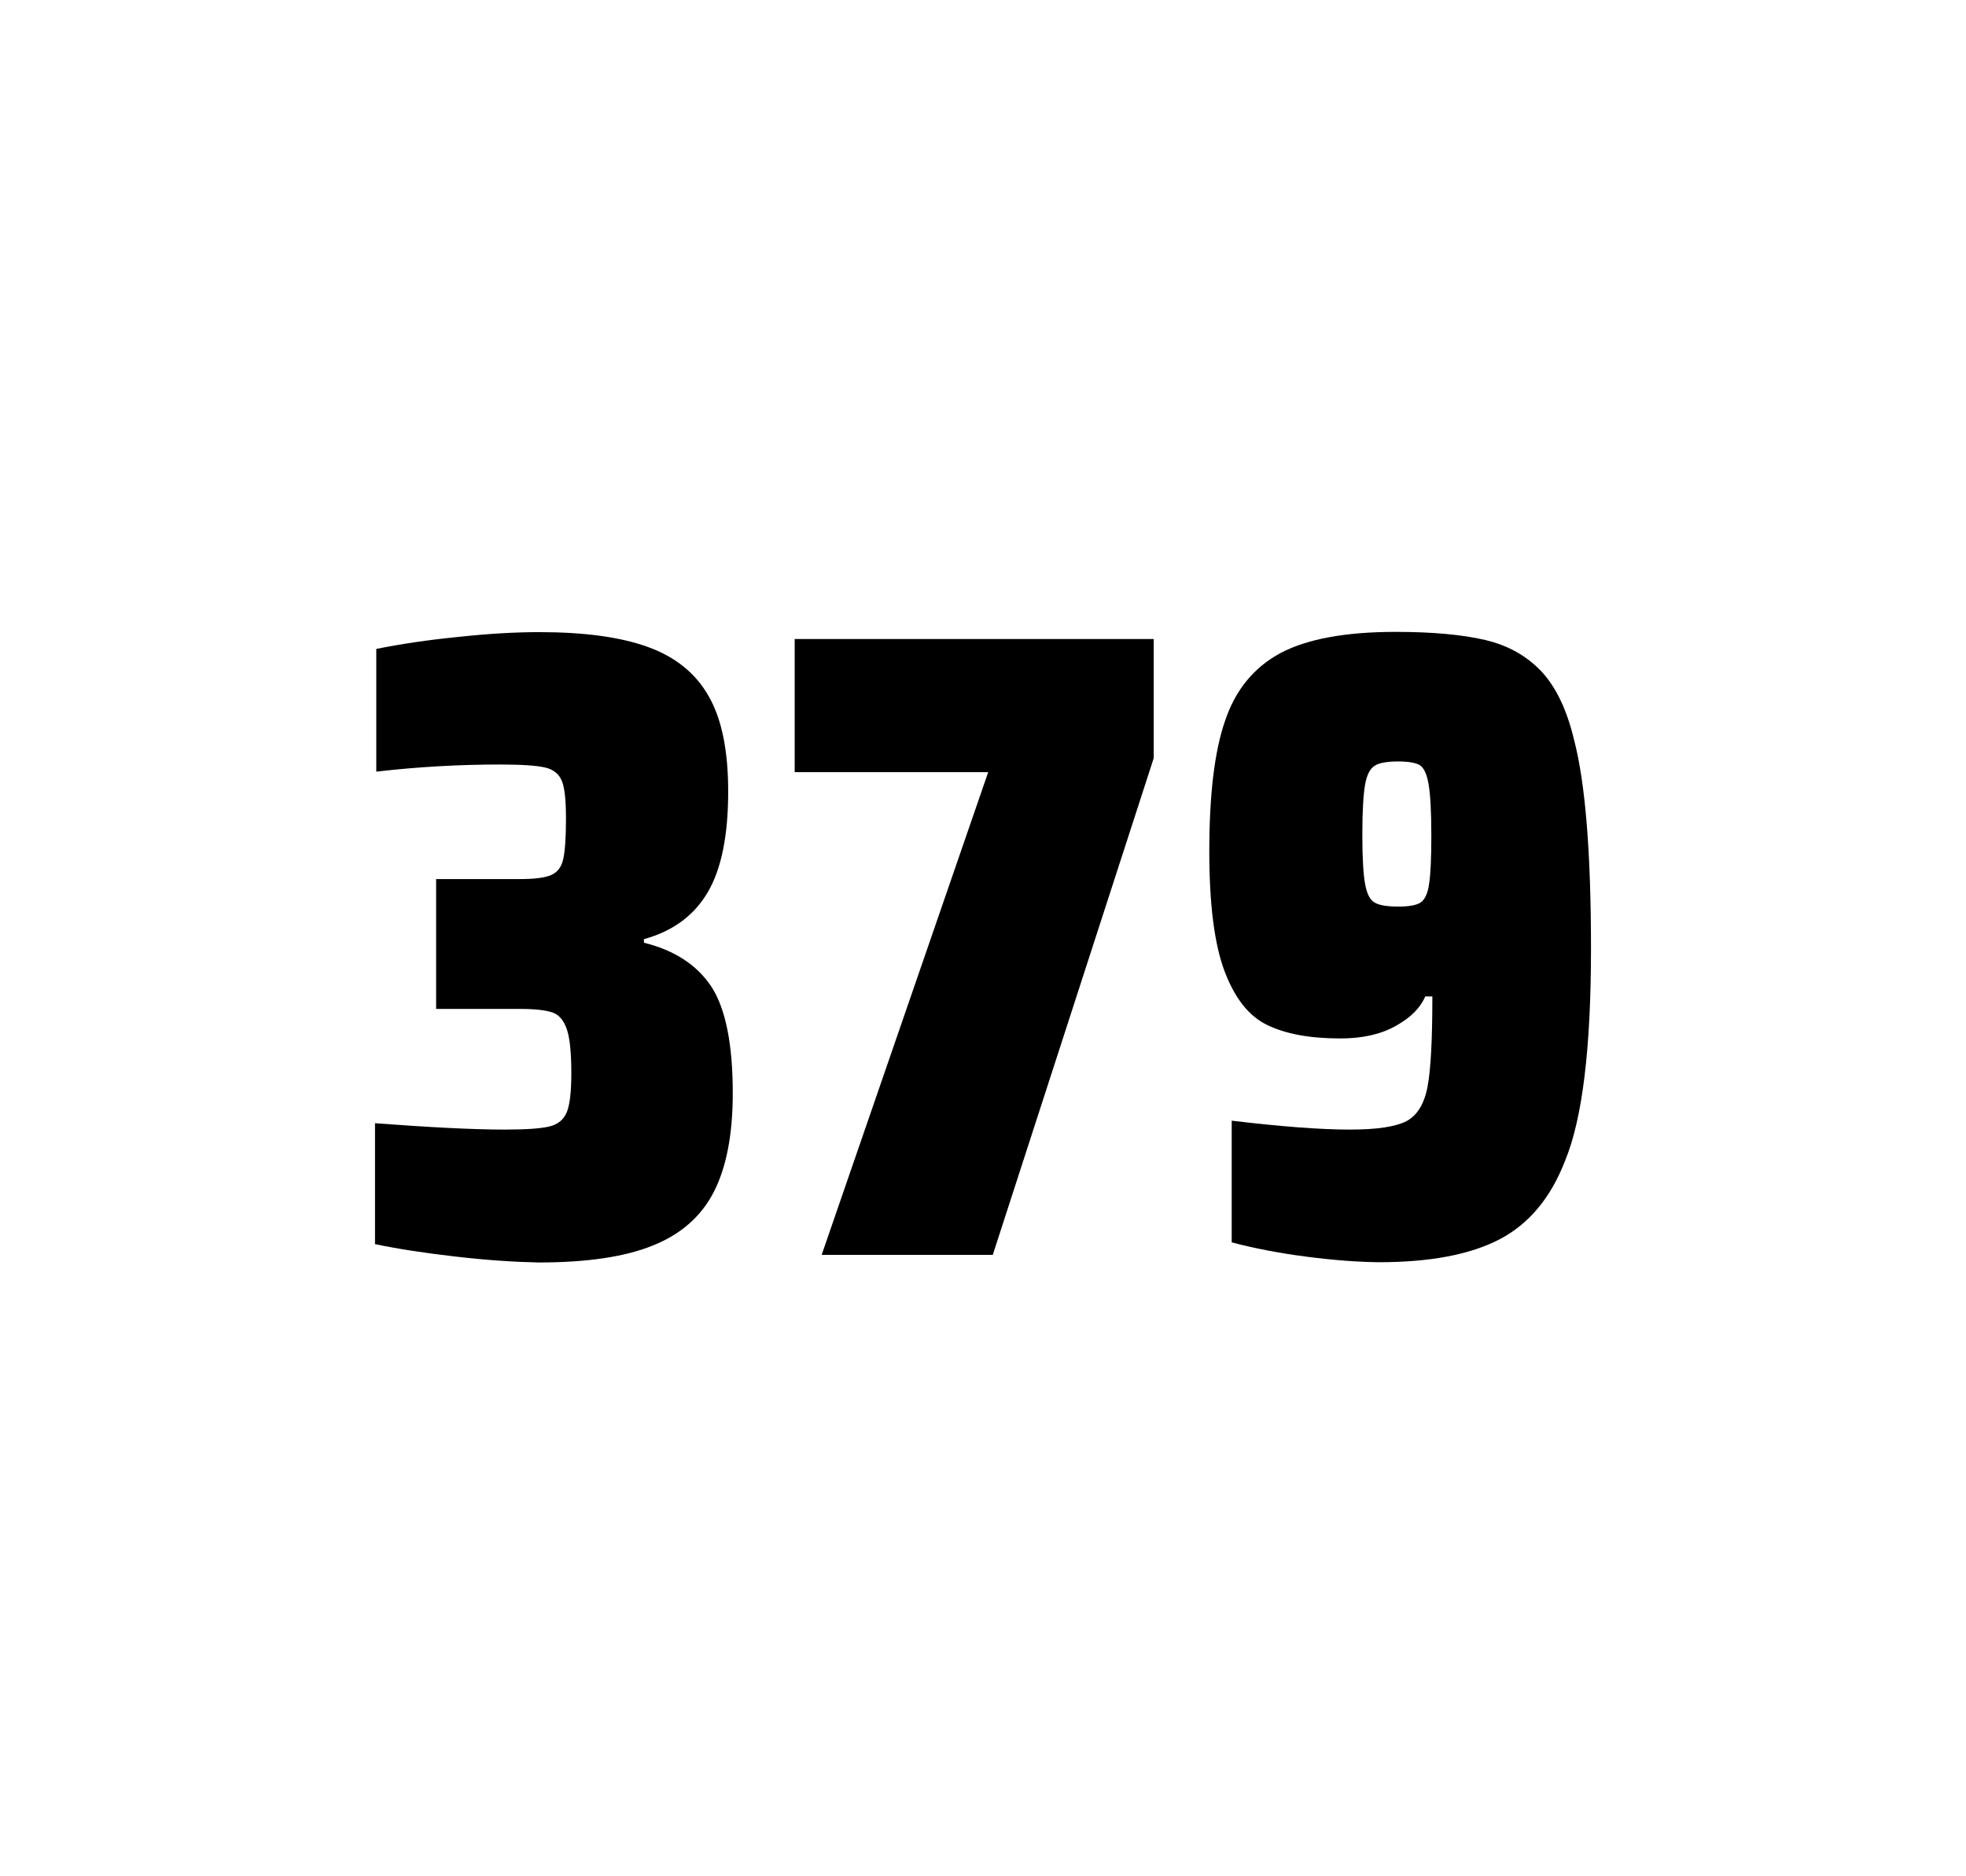 <?xml version="1.0" encoding="utf-8"?>
<svg version="1.1" id="wrapper" x="0px" y="0px" viewBox="0 0 772.1 737" style="enable-background:new 0 0 772.1 737;" xmlns="http://www.w3.org/2000/svg">
  <style type="text/css">
	.st0{fill:none;}
</style>
  <path id="frame" class="st0" d="M 1.5 0 L 770.5 0 C 771.3 0 772 0.7 772 1.5 L 772 735.4 C 772 736.2 771.3 736.9 770.5 736.9 L 1.5 736.9 C 0.7 736.9 0 736.2 0 735.4 L 0 1.5 C 0 0.7 0.7 0 1.5 0 Z"/>
  <g id="numbers"><path id="three" d="M 179.076 493.6 C 166.976 492.2 156.376 490.6 147.276 488.7 L 147.276 441.2 C 168.576 442.8 185.576 443.7 198.276 443.7 C 206.476 443.7 212.276 443.3 215.676 442.5 C 219.076 441.7 221.376 439.8 222.576 436.9 C 223.776 434 224.376 428.9 224.376 421.6 C 224.376 413.4 223.776 407.6 222.576 404.2 C 221.376 400.8 219.576 398.6 216.976 397.7 C 214.376 396.8 210.076 396.3 203.976 396.3 L 171.276 396.3 L 171.276 345.3 L 203.976 345.3 C 209.876 345.3 213.976 344.8 216.476 343.7 C 218.976 342.6 220.476 340.6 221.176 337.5 C 221.876 334.5 222.276 329.2 222.276 321.7 C 222.276 314.4 221.776 309.5 220.676 306.8 C 219.576 304.1 217.476 302.3 214.176 301.5 C 210.876 300.7 204.876 300.3 196.276 300.3 C 180.376 300.3 164.176 301.2 147.776 303.1 L 147.776 254.9 C 157.176 253 167.776 251.4 179.776 250.2 C 191.776 248.9 202.376 248.3 211.776 248.3 C 229.376 248.3 243.576 250.2 254.376 254.1 C 265.176 258 273.176 264.4 278.276 273.4 C 283.476 282.4 285.976 294.9 285.976 310.9 C 285.976 328.3 283.276 341.5 277.876 350.6 C 272.476 359.7 264.176 365.8 252.876 368.9 L 252.876 370.3 C 265.076 373.3 273.876 379.2 279.476 387.7 C 284.976 396.3 287.776 410.2 287.776 429.4 C 287.776 445.6 285.276 458.5 280.376 468.1 C 275.476 477.7 267.476 484.8 256.476 489.2 C 245.476 493.7 230.476 495.9 211.476 495.9 C 201.876 495.7 191.176 495 179.076 493.6 Z"/><path id="seven" d="M 322.692 492.9 L 388.092 303.3 L 312.092 303.3 L 312.092 251 L 453.092 251 L 453.092 297.8 L 389.892 492.9 L 322.692 492.9 Z"/><path id="nine" d="M 512.924 493.6 C 502.124 492.2 492.424 490.3 483.724 488 L 483.724 440.2 C 502.924 442.5 518.424 443.7 530.124 443.7 C 540.724 443.7 548.024 442.6 552.324 440.4 C 556.524 438.2 559.324 433.7 560.624 426.9 C 561.924 420.1 562.524 408.3 562.524 391.4 L 559.724 391.4 C 557.824 395.9 554.024 399.7 548.124 403 C 542.224 406.3 535.024 407.9 526.324 407.9 C 514.324 407.9 504.824 406.1 497.624 402.6 C 490.424 399.1 484.924 392.1 480.924 381.5 C 476.924 370.9 474.924 355.2 474.924 334.4 C 474.924 312.4 476.924 295.2 481.124 283.1 C 485.224 270.9 492.524 262.1 502.924 256.5 C 513.324 251 528.424 248.2 548.124 248.2 C 562.624 248.2 574.424 249.3 583.324 251.4 C 592.224 253.5 599.524 257.6 605.324 263.7 C 611.024 269.8 615.324 278.7 618.124 290.4 C 622.624 307.5 624.824 334.9 624.824 372.7 C 624.824 411.9 621.424 439.6 614.624 456 C 609.024 470.5 600.424 480.8 588.924 486.8 C 577.424 492.8 561.624 495.8 541.424 495.8 C 533.124 495.7 523.624 495 512.924 493.6 Z M 557.924 354.5 C 559.524 353.4 560.724 351 561.224 347.3 C 561.824 343.6 562.124 337.2 562.124 328.3 C 562.124 318.7 561.724 311.9 561.024 307.9 C 560.324 303.9 559.124 301.5 557.524 300.5 C 555.924 299.6 553.024 299.1 549.124 299.1 C 544.924 299.1 541.824 299.6 540.024 300.7 C 538.124 301.8 536.824 304.2 536.124 308.1 C 535.424 312 535.024 318.6 535.024 328 C 535.024 337.1 535.424 343.6 536.124 347.3 C 536.824 351.1 538.024 353.5 539.824 354.5 C 541.624 355.6 544.724 356.1 549.124 356.1 C 553.324 356.1 556.224 355.6 557.924 354.5 Z"/></g>
</svg>